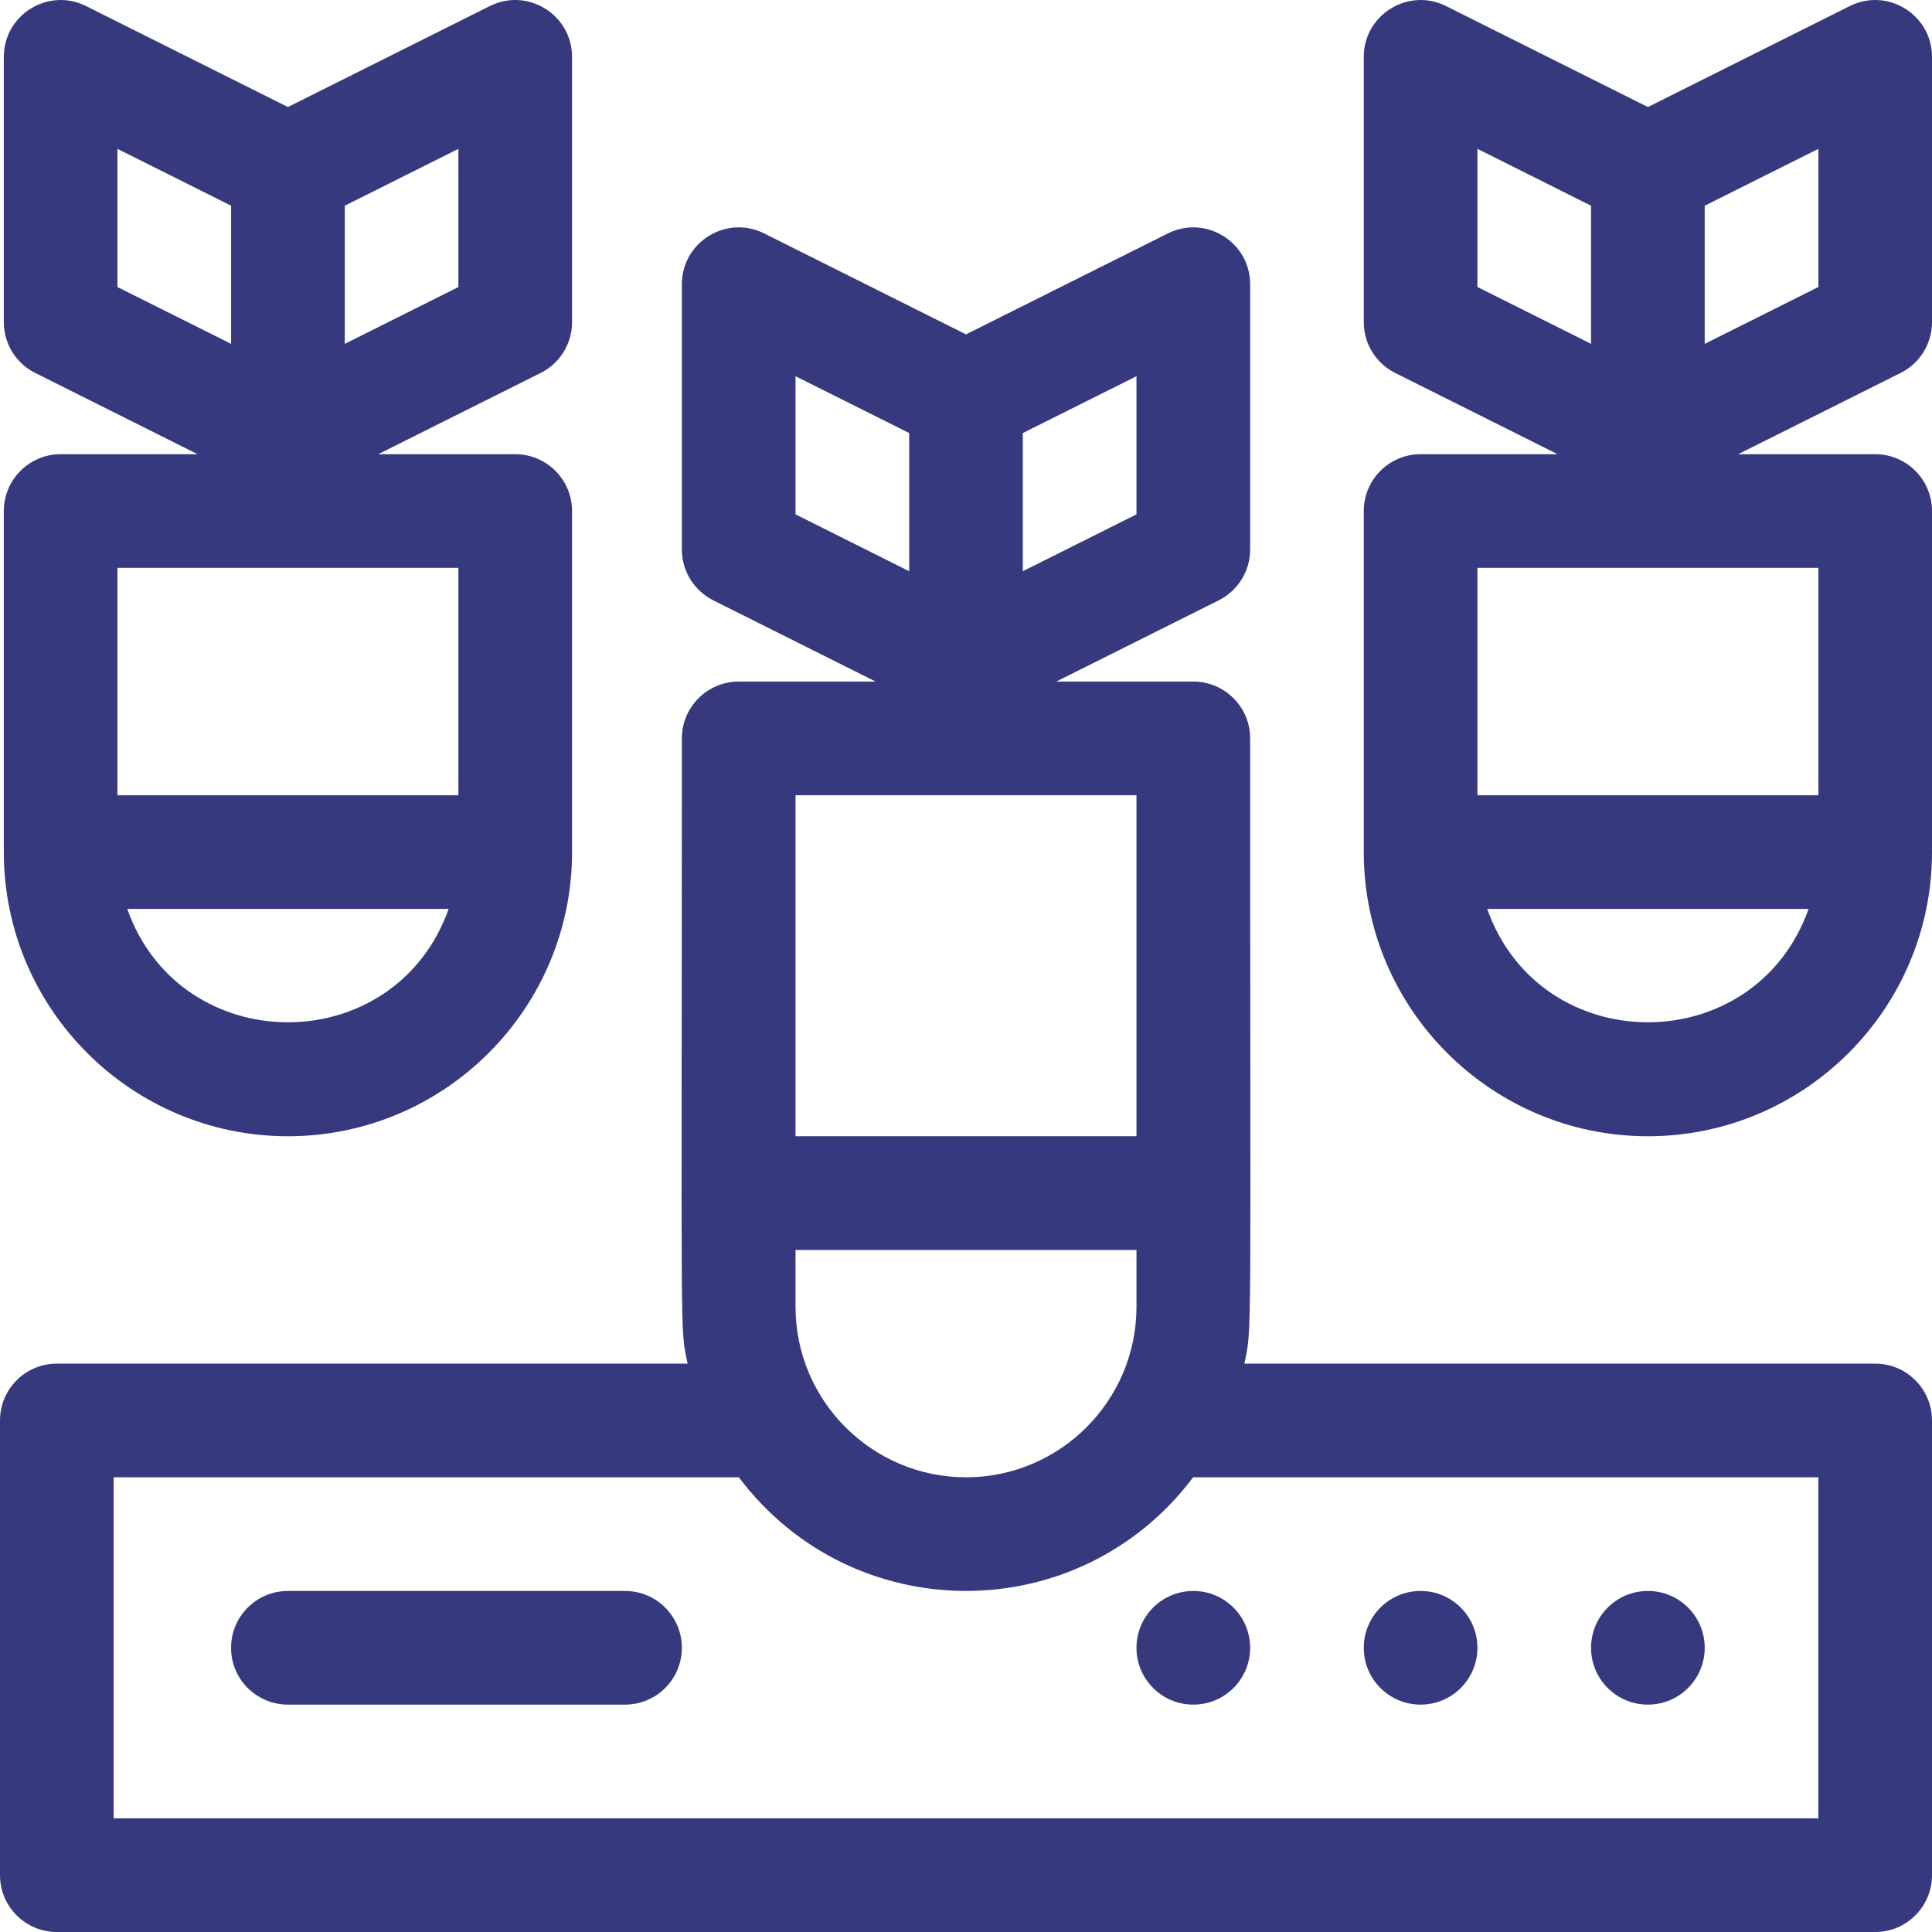 <?xml version="1.0" encoding="UTF-8"?> <svg xmlns="http://www.w3.org/2000/svg" width="42" height="42" viewBox="0 0 42 42" fill="none"> <path d="M6.259 24.701C9.665 24.701 12.436 21.93 12.436 18.523V11.11C12.436 10.427 11.883 9.874 11.2 9.874H8.222L11.753 8.108C12.171 7.899 12.436 7.471 12.436 7.003V1.237C12.436 0.32 11.469 -0.279 10.648 0.132L6.259 2.327L1.87 0.132C1.051 -0.278 0.083 0.319 0.083 1.237V7.003C0.083 7.471 0.347 7.899 0.766 8.108L4.296 9.874H1.318C0.636 9.874 0.083 10.427 0.083 11.11V18.523C0.083 21.93 2.854 24.701 6.259 24.701ZM2.766 19.759H9.753C8.588 23.043 3.932 23.047 2.766 19.759ZM9.965 6.24L7.495 7.475V4.472L9.965 3.236V6.24ZM2.553 3.236L5.024 4.472V7.475L2.553 6.24V3.236ZM9.965 12.345V17.288H2.553V12.345H9.965Z" fill="#37397F"></path> <path d="M42 7.003V1.237C42 0.32 41.034 -0.279 40.212 0.132L35.824 2.327L31.435 0.132C30.616 -0.278 29.647 0.319 29.647 1.237V7.003C29.647 7.471 29.912 7.899 30.33 8.108L33.861 9.874H30.883C30.2 9.874 29.647 10.427 29.647 11.11V18.523C29.647 21.93 32.418 24.701 35.824 24.701C39.229 24.701 42 21.93 42 18.523V11.11C42 10.427 41.447 9.874 40.765 9.874H37.786L41.317 8.108C41.736 7.899 42 7.471 42 7.003ZM32.118 3.236L34.588 4.472V7.475L32.118 6.239V3.236ZM32.33 19.759H39.317C38.153 23.043 33.496 23.047 32.33 19.759ZM39.53 17.288H32.118V12.345H39.53V17.288ZM39.53 6.239L37.059 7.475V4.472L39.53 3.236V6.239Z" fill="#37397F"></path> <path d="M40.765 29.644H27.052C27.223 28.803 27.177 29.549 27.177 16.052C27.177 15.37 26.623 14.816 25.941 14.816H22.963L26.494 13.051C26.912 12.841 27.177 12.414 27.177 11.945V6.179C27.177 5.263 26.21 4.664 25.389 5.074L21 7.269L16.611 5.074C15.789 4.663 14.823 5.265 14.823 6.179V11.946C14.823 12.414 15.088 12.841 15.506 13.051L19.037 14.817H16.059C15.377 14.817 14.823 15.37 14.823 16.052C14.823 29.645 14.777 28.807 14.948 29.644H1.235C0.553 29.644 0 30.197 0 30.88V40.764C0 41.447 0.553 42 1.235 42H40.765C41.447 42 42 41.447 42 40.764V30.88C42 30.197 41.447 29.644 40.765 29.644ZM17.294 28.408V27.173H24.706V28.408C24.706 30.452 23.044 32.115 21 32.115C18.957 32.115 17.294 30.452 17.294 28.408ZM24.706 11.182L22.235 12.418V9.414L24.706 8.179V11.182ZM17.294 8.179L19.765 9.414V12.418L17.294 11.182V8.179ZM24.706 17.288V24.701H17.294V17.288H24.706ZM39.529 39.529H2.471V32.115H16.062C18.54 35.409 23.46 35.409 25.938 32.115H39.529V39.529Z" fill="#37397F"></path> <path d="M13.588 34.586H6.259C5.576 34.586 5.023 35.139 5.023 35.822C5.023 36.504 5.576 37.057 6.259 37.057H13.588C14.27 37.057 14.823 36.504 14.823 35.822C14.823 35.139 14.27 34.586 13.588 34.586Z" fill="#37397F"></path> <path d="M25.941 37.057C26.624 37.057 27.177 36.504 27.177 35.822C27.177 35.139 26.624 34.586 25.941 34.586C25.259 34.586 24.706 35.139 24.706 35.822C24.706 36.504 25.259 37.057 25.941 37.057Z" fill="#37397F"></path> <path d="M30.883 37.057C31.565 37.057 32.118 36.504 32.118 35.822C32.118 35.139 31.565 34.586 30.883 34.586C30.2 34.586 29.647 35.139 29.647 35.822C29.647 36.504 30.2 37.057 30.883 37.057Z" fill="#37397F"></path> <path d="M35.823 37.057C36.506 37.057 37.059 36.504 37.059 35.822C37.059 35.139 36.506 34.586 35.823 34.586C35.141 34.586 34.588 35.139 34.588 35.822C34.588 36.504 35.141 37.057 35.823 37.057Z" fill="#37397F"></path> </svg> 